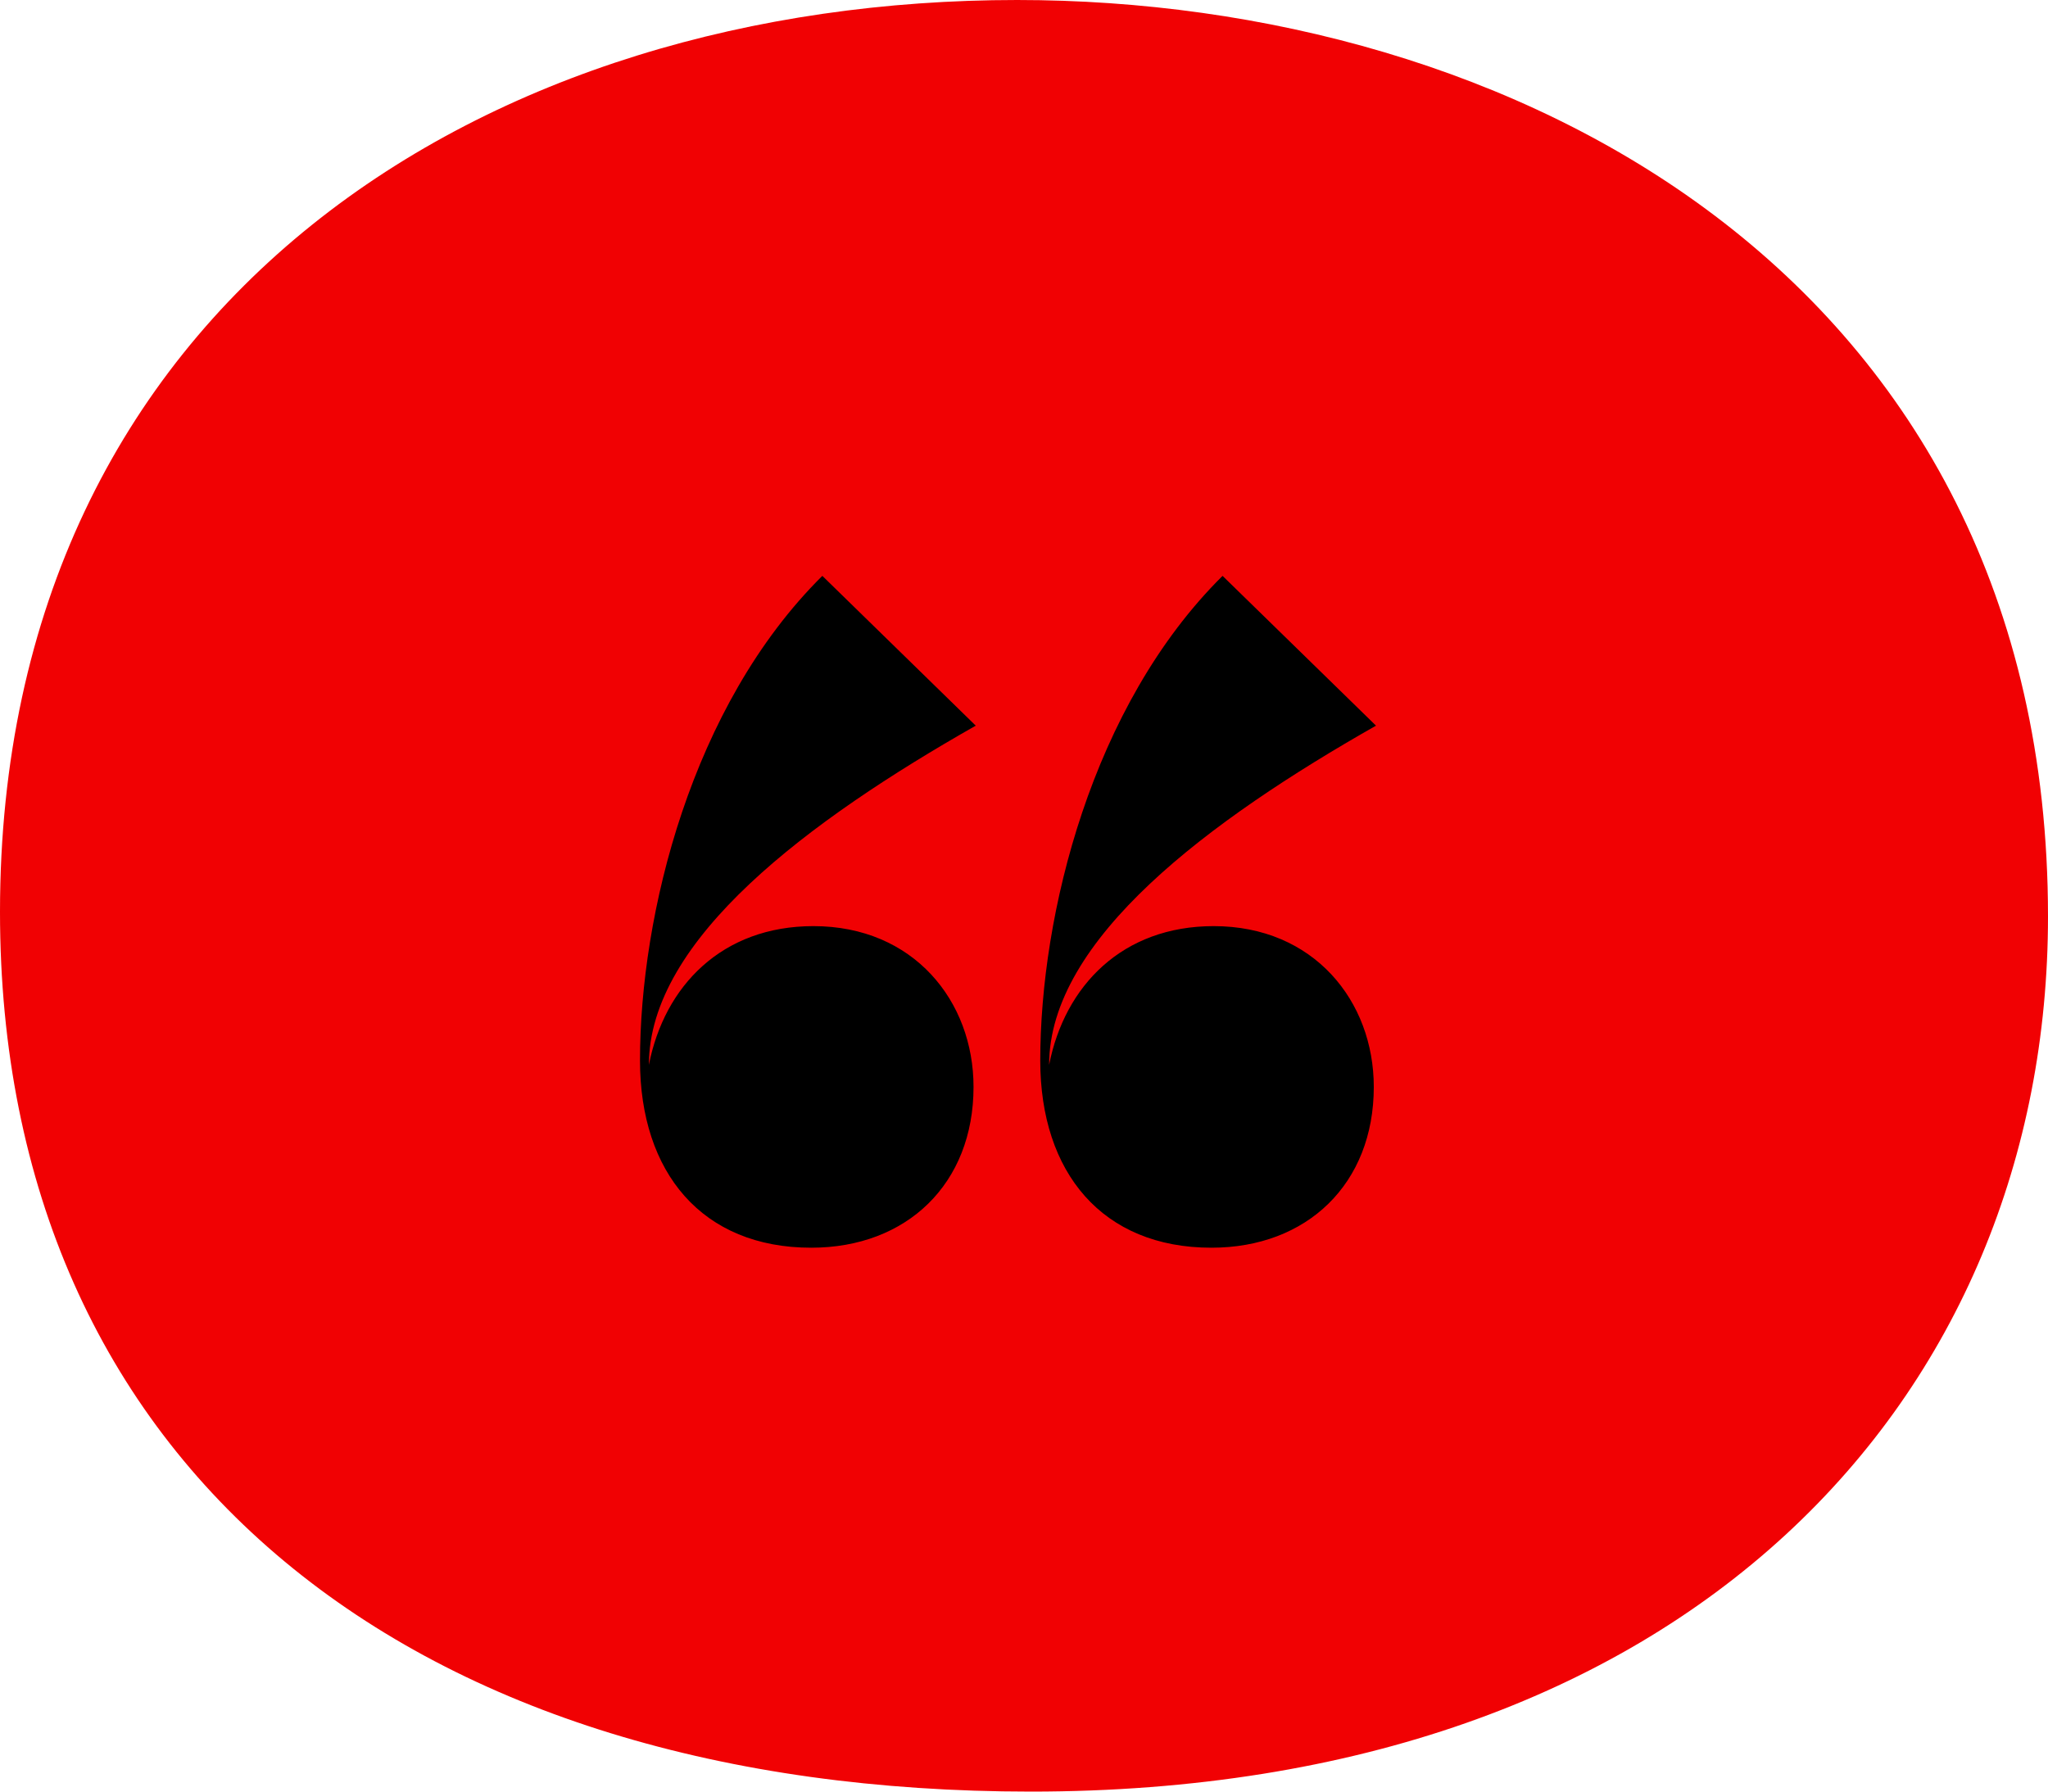 <svg width="64" height="56" viewBox="0 0 64 56" fill="none" xmlns="http://www.w3.org/2000/svg">
<path d="M53.608 6.757C59.794 11.441 64 18.659 64 28.648C64 36.108 61.221 42.978 55.797 47.975C50.378 52.969 42.421 56 32.215 56C22.63 56 14.577 53.536 8.896 48.81C3.185 44.06 0 37.129 0 28.504C0 18.977 3.804 11.799 9.746 7.031C15.652 2.292 23.58 0 31.785 0C39.443 0 47.466 2.106 53.608 6.757Z" fill="#f10103"/>
<path d="M38.205 18C34.106 22.062 32.508 28.603 32.508 33.148C32.508 36.659 34.453 39 37.858 39C40.846 39 42.931 37.003 42.931 33.974C42.931 31.288 41.054 28.948 37.928 28.948C35.078 28.948 33.272 30.807 32.785 33.285C32.785 29.361 37.788 25.643 43 22.682L38.205 18ZM25.698 18C21.598 22.062 20 28.603 20 33.148C20 36.659 21.946 39 25.351 39C28.338 39 30.423 37.003 30.423 33.974C30.423 31.288 28.547 28.948 25.42 28.948C22.571 28.948 20.764 30.807 20.278 33.285C20.278 29.361 25.281 25.643 30.492 22.682L25.698 18Z" fill="black"/>
</svg>
